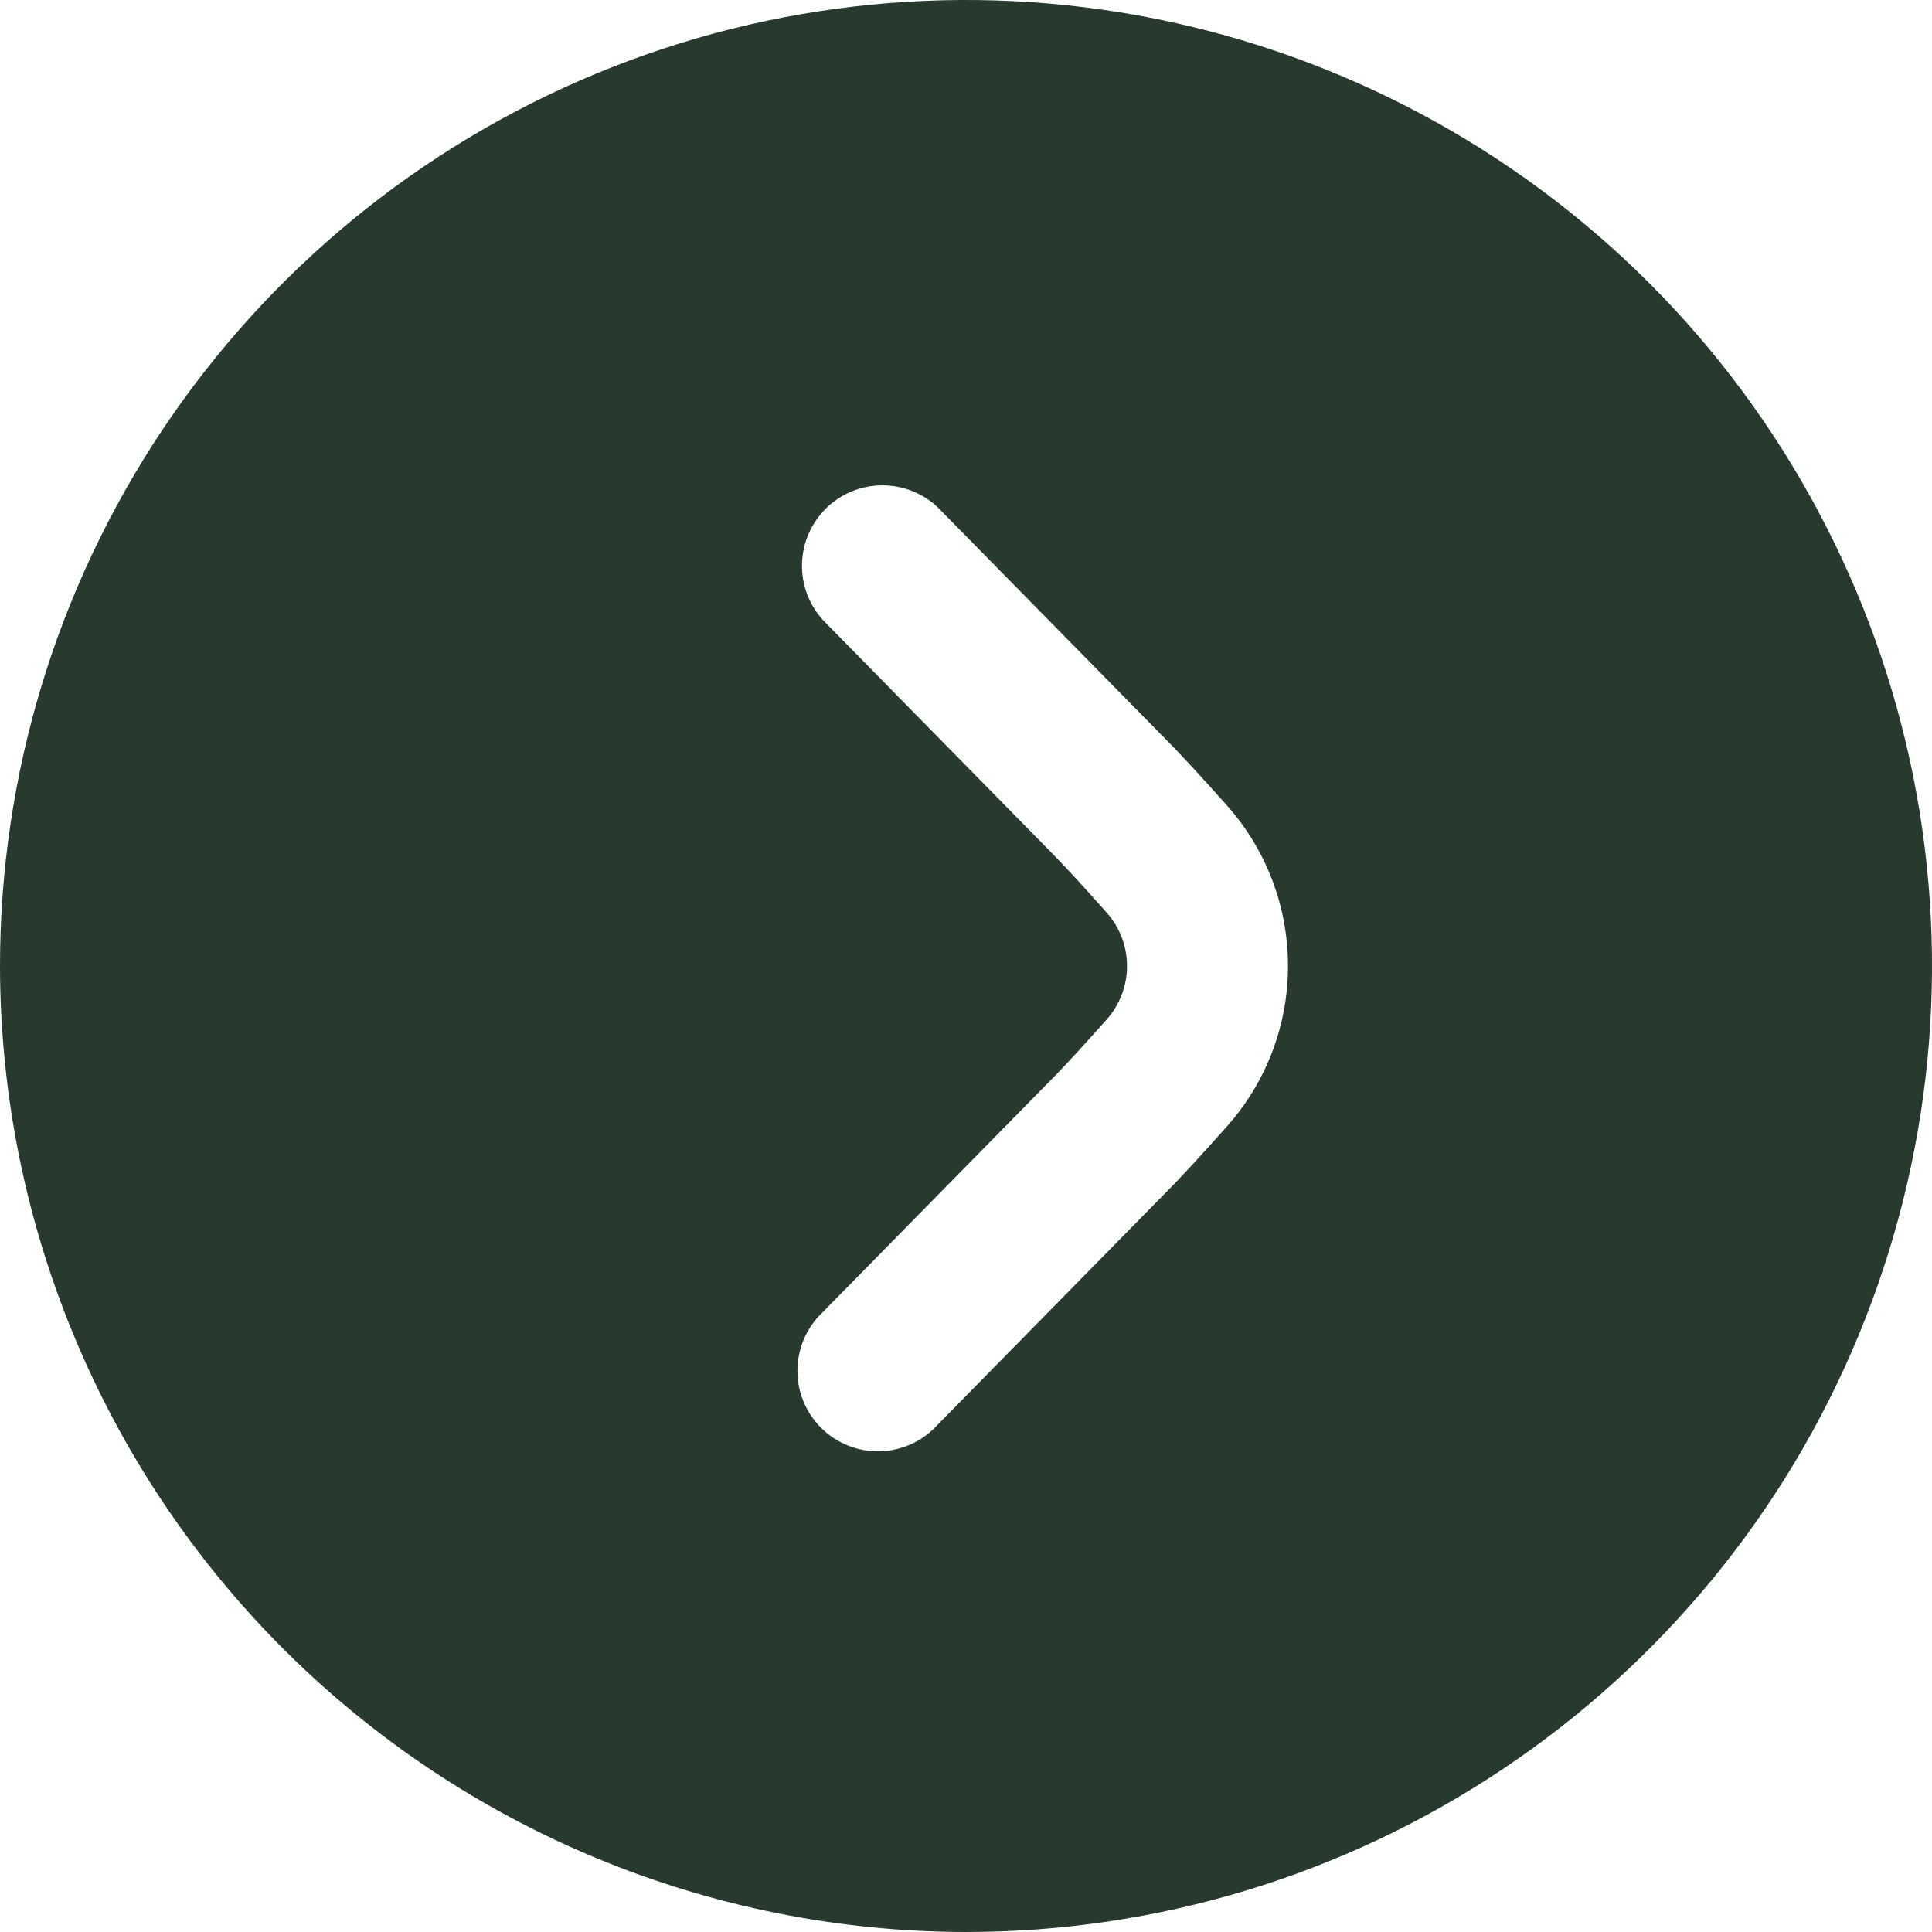 <svg width="32" height="32" viewBox="0 0 32 32" fill="none" xmlns="http://www.w3.org/2000/svg">
<g clip-path="url(#clip0_159_1725)">
<path d="M0 16C0 12.835 0.938 9.742 2.696 7.111C4.455 4.48 6.953 2.429 9.877 1.218C12.801 0.007 16.018 -0.31 19.121 0.307C22.225 0.925 25.076 2.449 27.314 4.686C29.551 6.924 31.075 9.775 31.693 12.879C32.31 15.982 31.993 19.199 30.782 22.123C29.571 25.047 27.52 27.545 24.889 29.303C22.258 31.062 19.165 32 16 32C11.758 31.995 7.691 30.308 4.691 27.309C1.692 24.309 0.005 20.242 0 16ZM21.333 16C21.334 15.024 20.978 14.082 20.331 13.351C19.943 12.915 19.565 12.501 19.295 12.231L15.529 8.4C15.278 8.164 14.946 8.035 14.602 8.039C14.257 8.042 13.928 8.179 13.682 8.42C13.437 8.662 13.294 8.988 13.284 9.333C13.274 9.677 13.397 10.011 13.628 10.267L17.4 14.107C17.649 14.357 17.988 14.731 18.333 15.119C18.548 15.362 18.667 15.676 18.667 16.001C18.667 16.326 18.548 16.639 18.333 16.883C17.989 17.269 17.651 17.643 17.409 17.885L13.628 21.733C13.497 21.856 13.392 22.005 13.32 22.169C13.248 22.334 13.21 22.511 13.208 22.69C13.206 22.87 13.24 23.048 13.309 23.214C13.377 23.38 13.479 23.531 13.607 23.657C13.735 23.782 13.887 23.881 14.055 23.947C14.222 24.012 14.401 24.043 14.58 24.038C14.76 24.033 14.936 23.991 15.099 23.916C15.262 23.841 15.409 23.733 15.529 23.6L19.301 19.761C19.568 19.495 19.941 19.085 20.327 18.651C20.976 17.92 21.334 16.977 21.333 16Z" fill="#283A2D"/>
</g>
<defs>
<clipPath id="clip0_159_1725">
<rect width="32" height="32" fill="white" transform="matrix(0 1 1 0 0 0)"/>
</clipPath>
</defs>
</svg>
